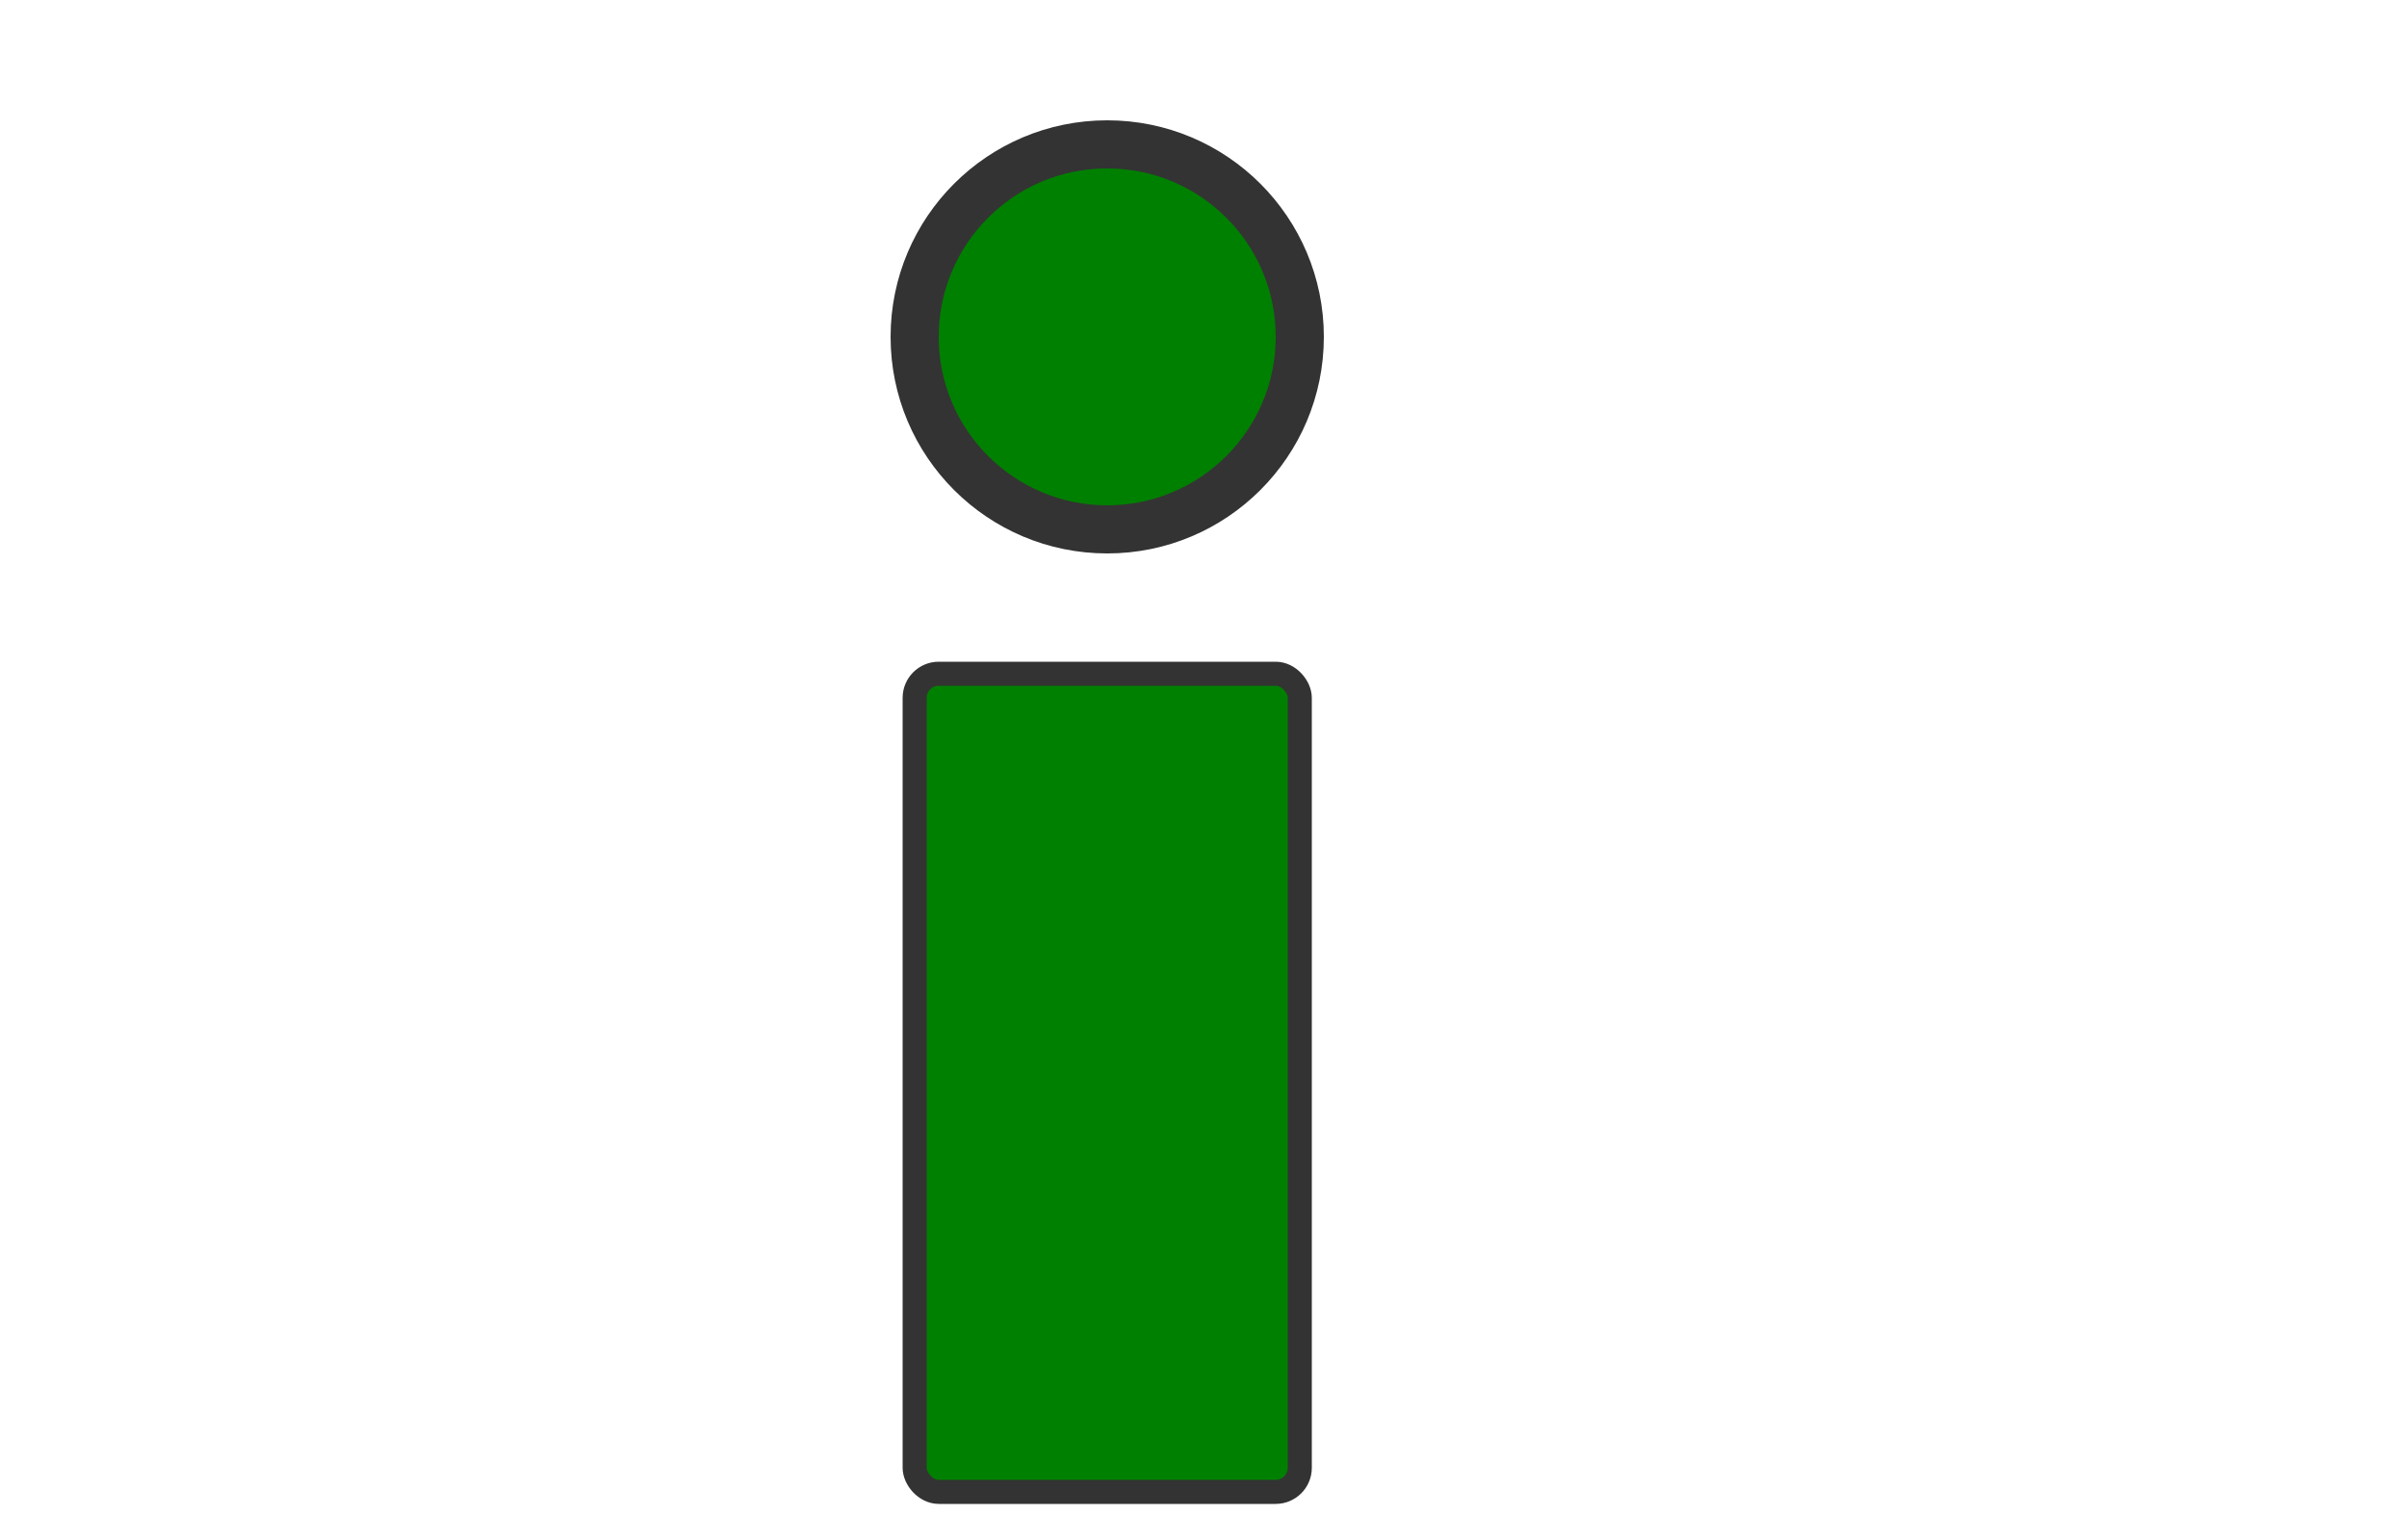 <svg width="100" id="fotimpe" xmlns="http://www.w3.org/2000/svg" viewBox="0 0 64 64"> 
<circle r="8" cx="28" cy="14" style="stroke-width:2;stroke:#333333" fill="green"/>
<rect width="16" height="34" x="20" y="28" rx="1" ry="1" style="stroke-width:1;stroke:#333333" fill="green"/>  
</svg>    